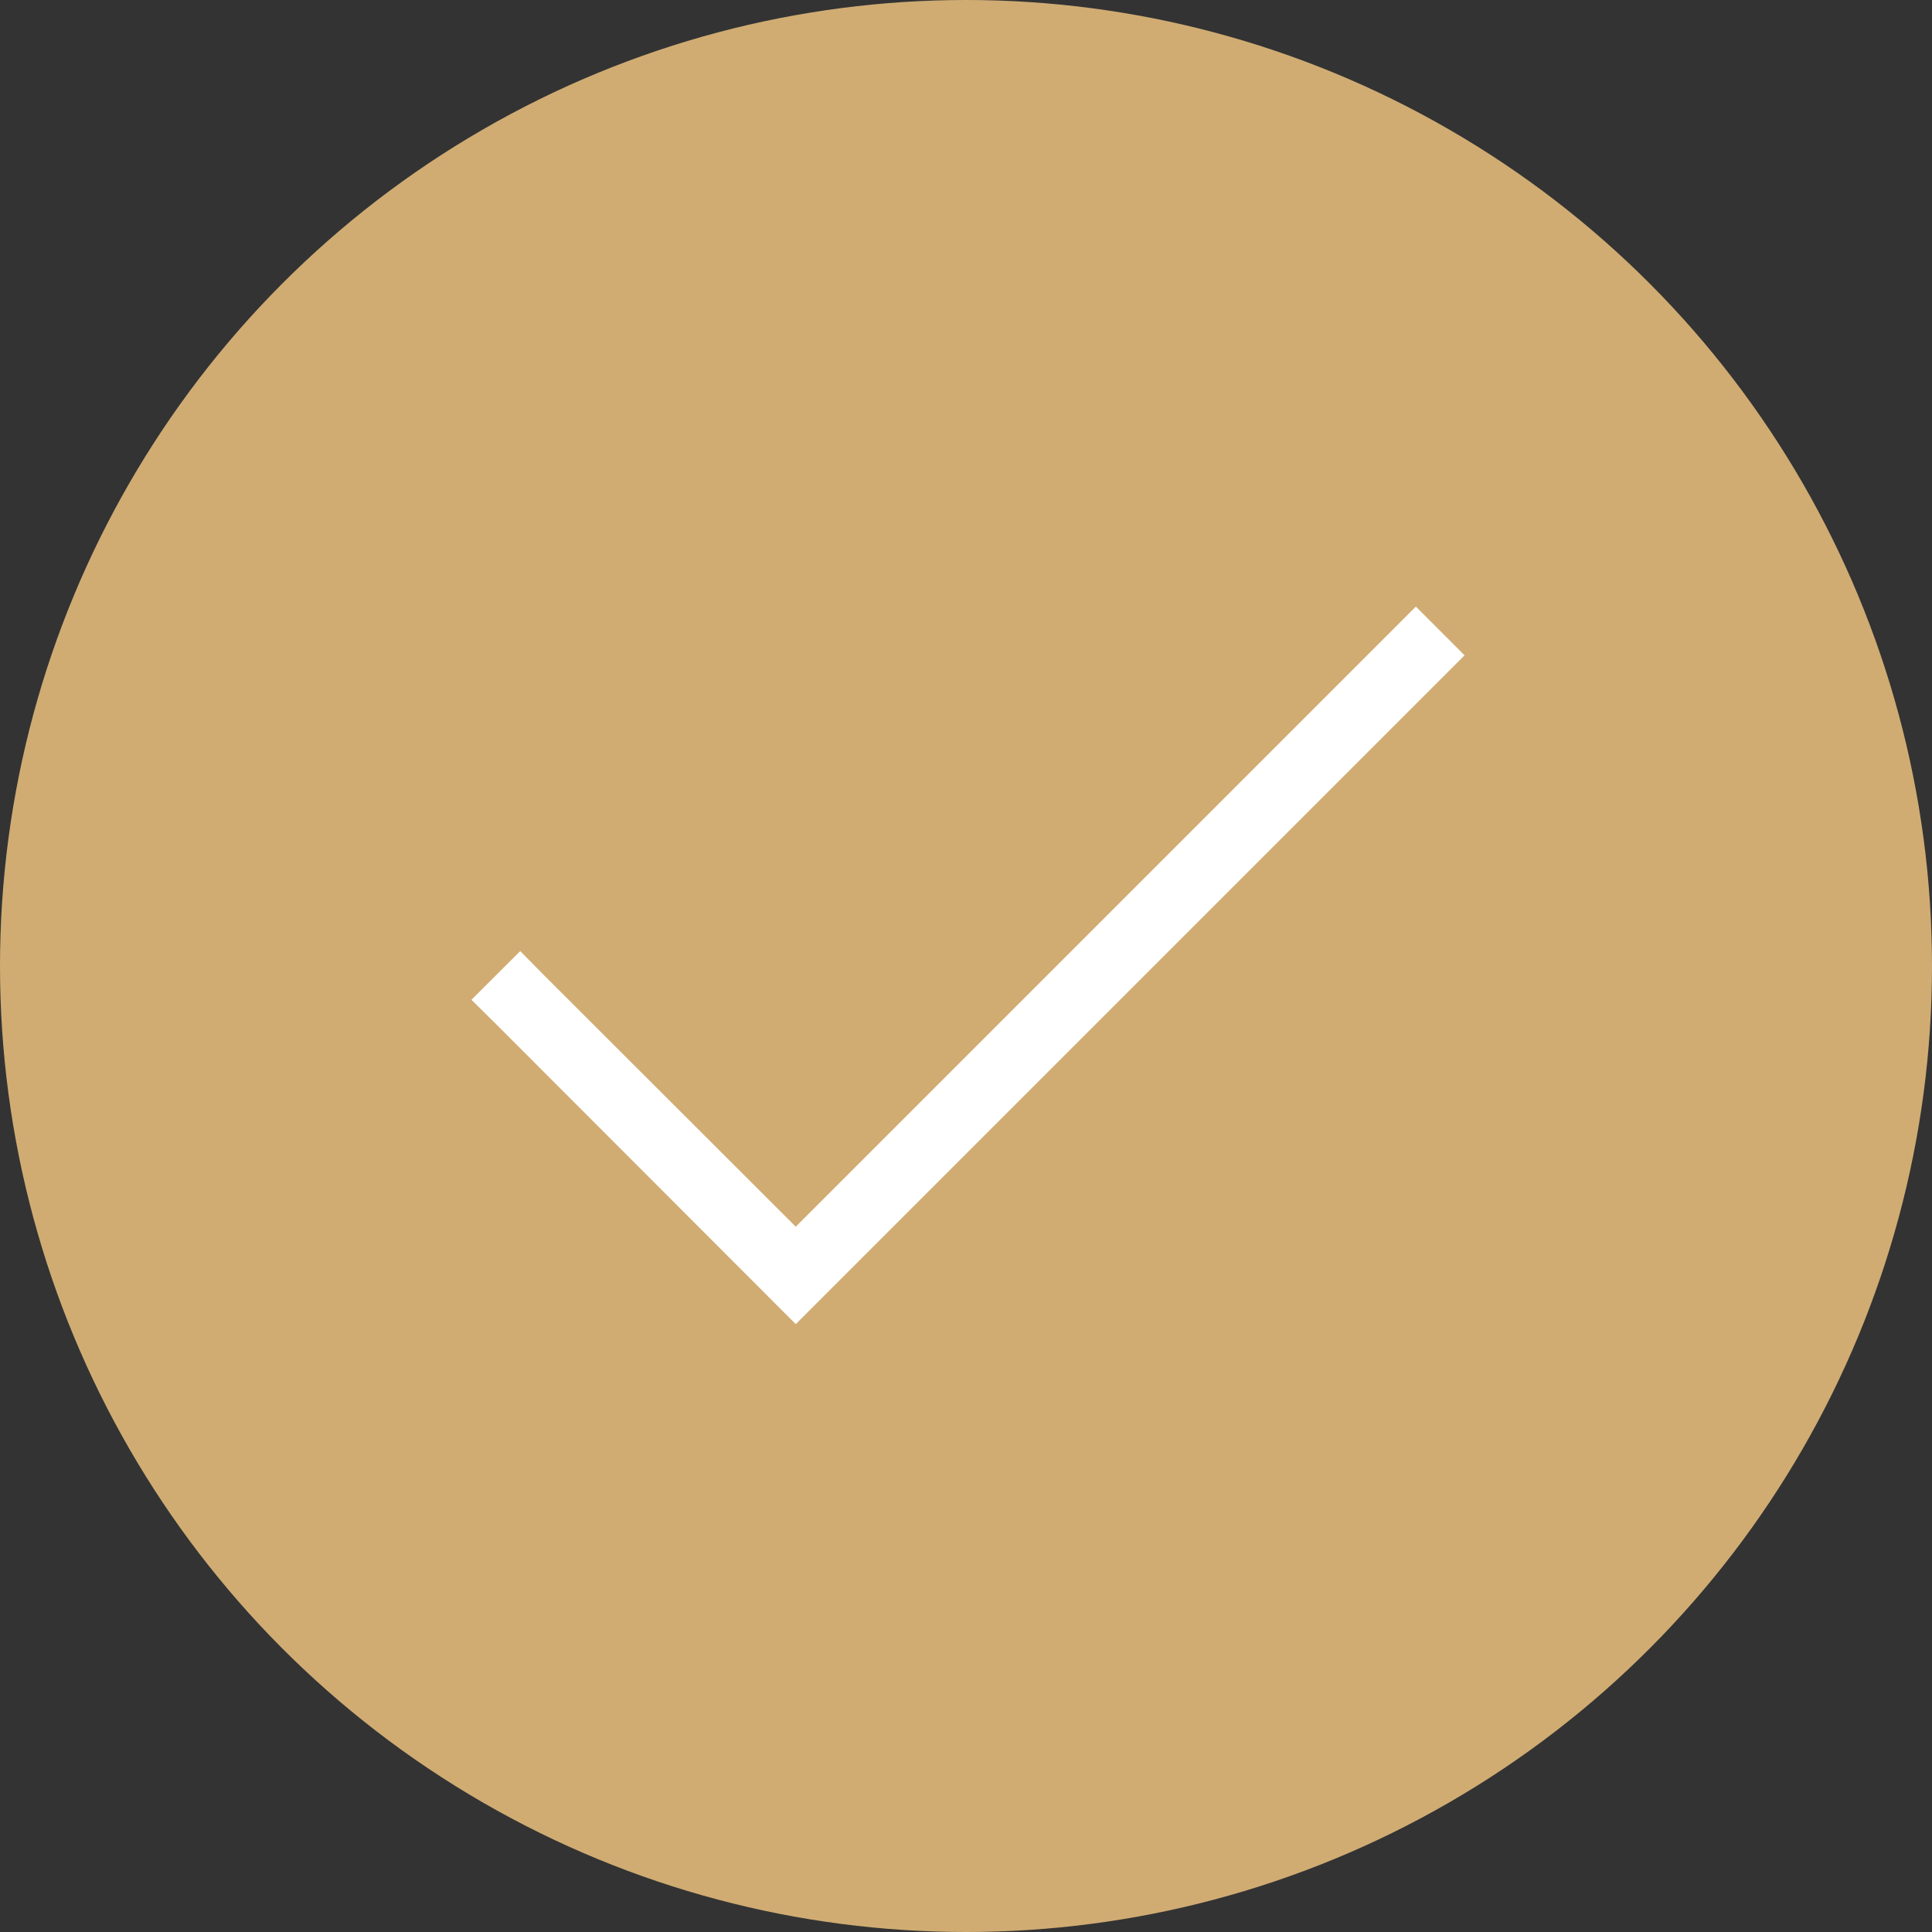 <svg viewBox="0 0 120 120" height="120" width="120" xmlns="http://www.w3.org/2000/svg" xmlns:xlink="http://www.w3.org/1999/xlink">
        <rect x="0" y="0" width="120" height="120" fill="#333333" stroke="none"/>
        <g transform="translate(-104 -320)">
          <circle fill="#D0AC73" transform="translate(104 320)" r="60" cy="60" cx="60"></circle>
          <path fill="#FFFFFF" transform="translate(132.489 354.884)" d="M59.453,2.793,20.937,41.309,5.323,25.712l-1.5-1.521L.793,27.216l1.521,1.5L20.937,47.36,62.478,5.819Z"></path>
        </g>
      </svg>